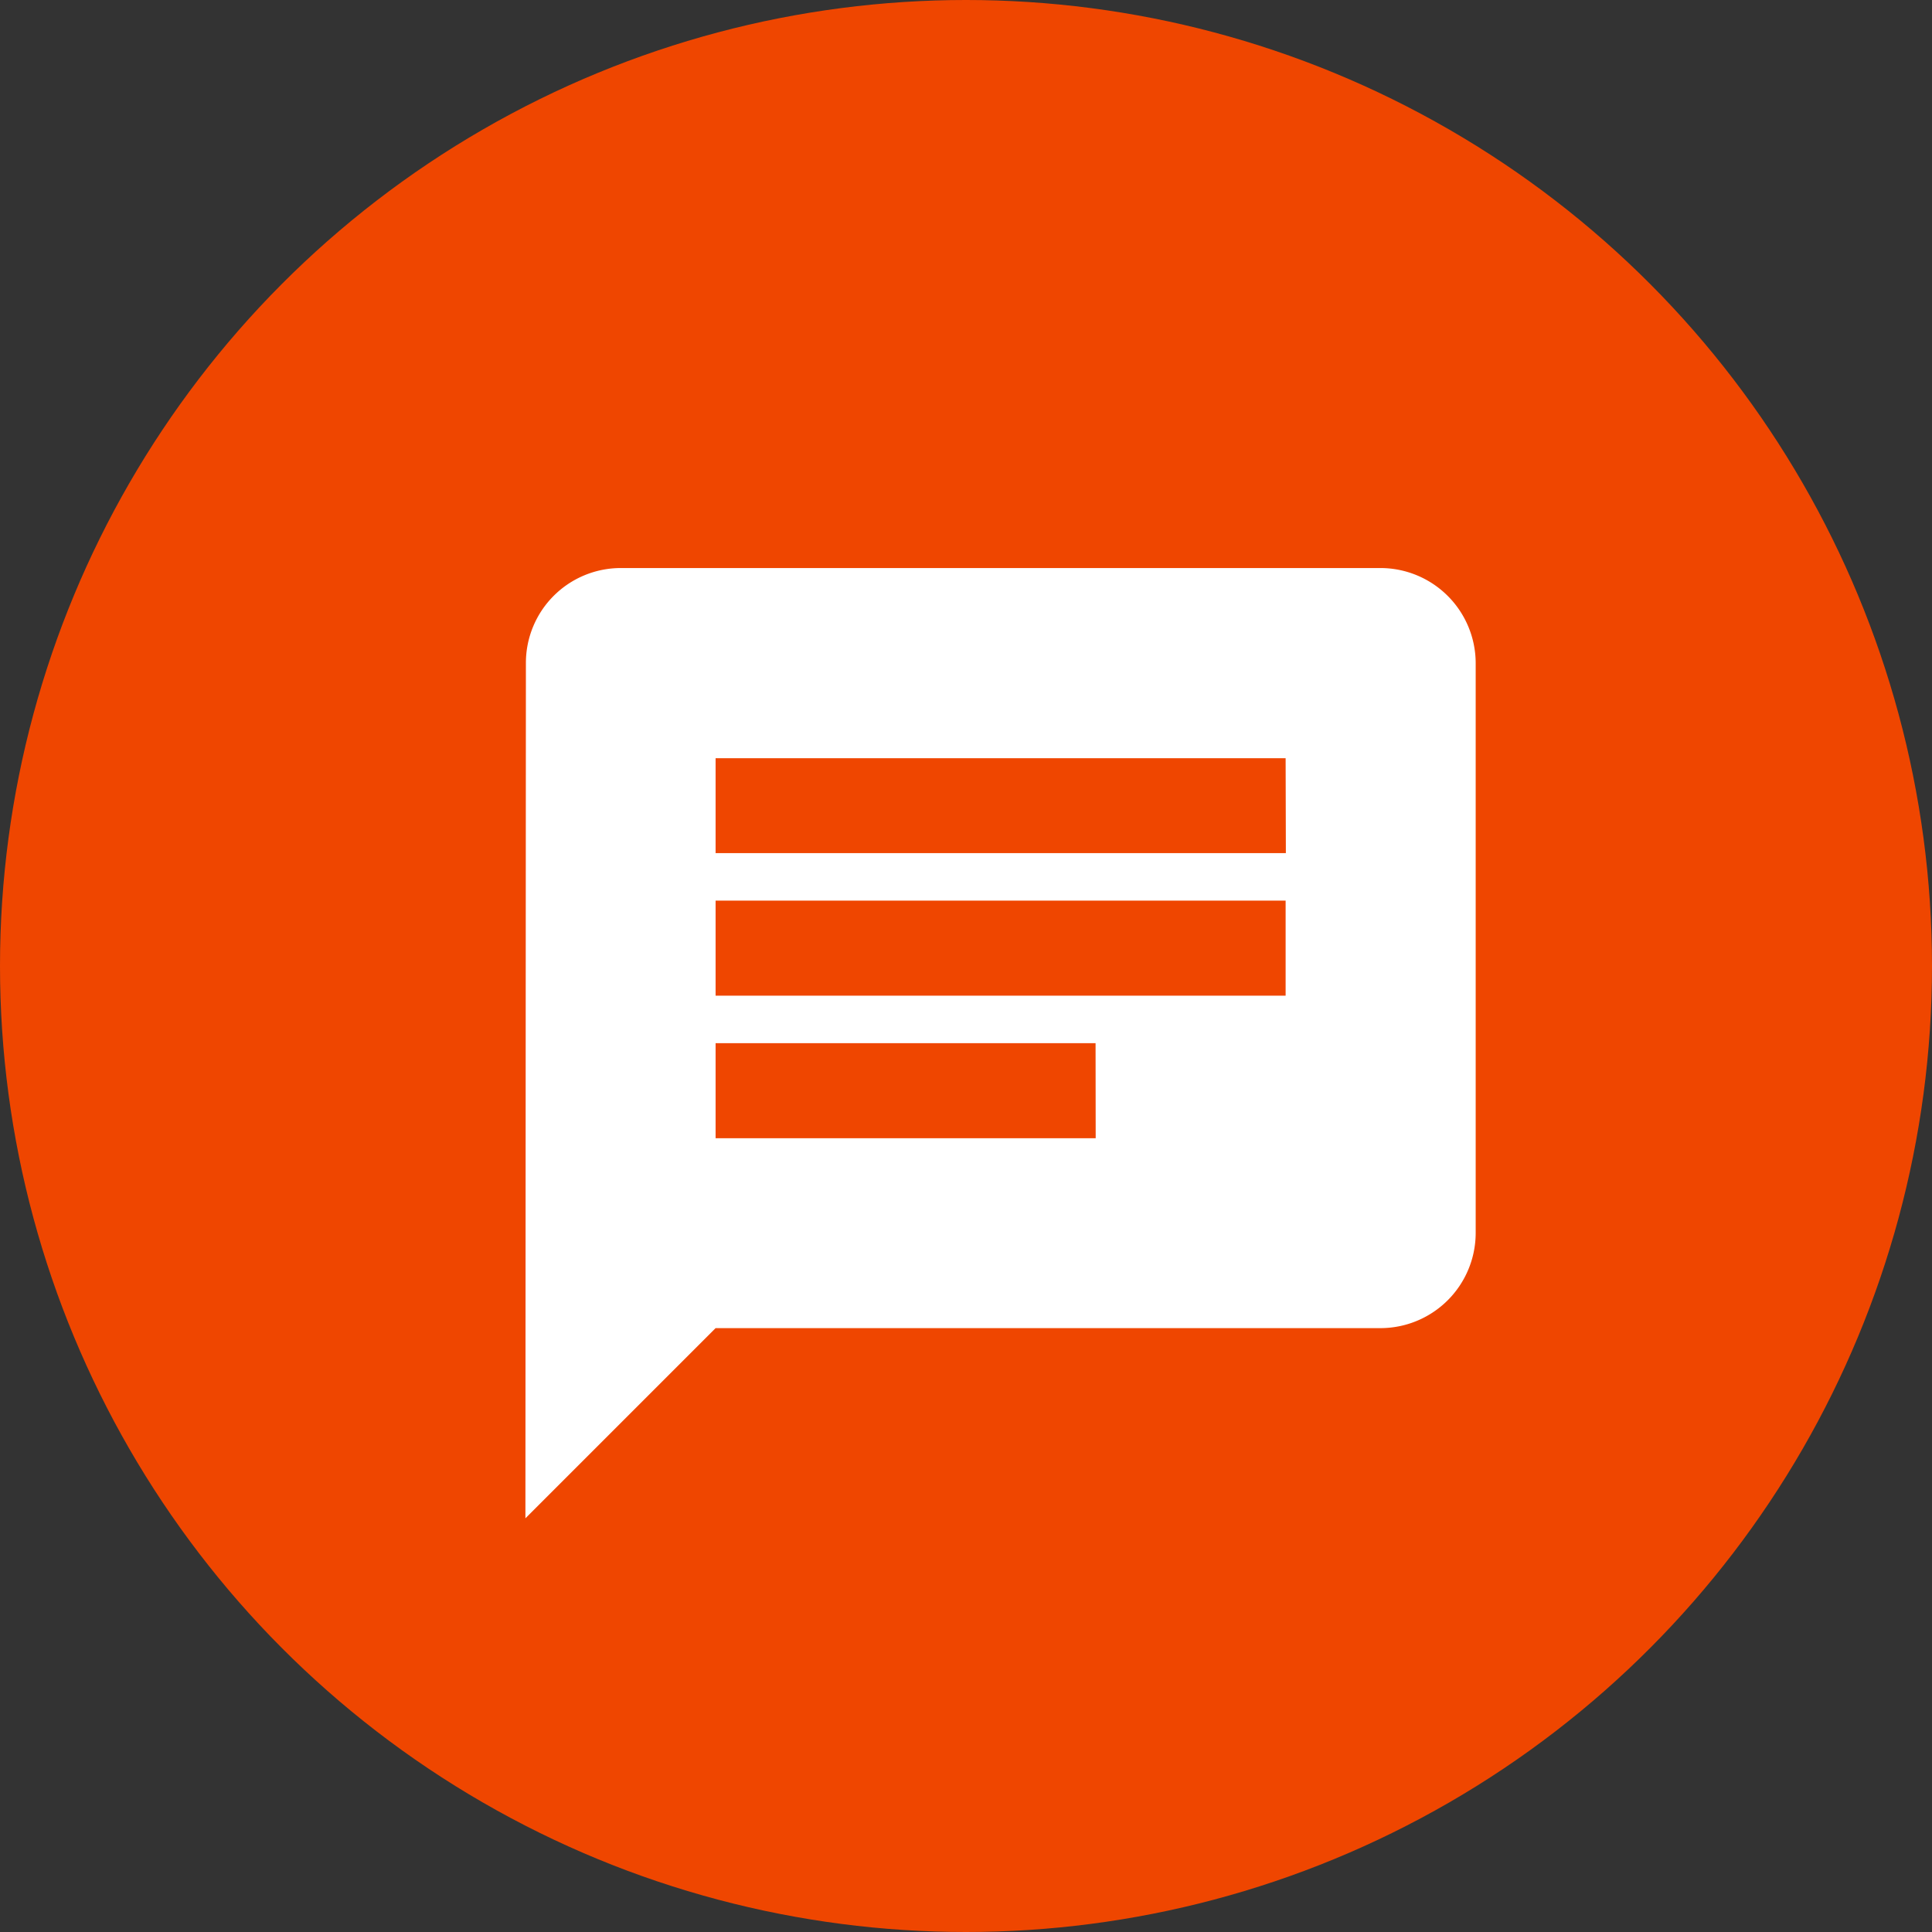 <svg xmlns="http://www.w3.org/2000/svg" width="64" height="64" viewBox="0 0 64 64">
  <rect x="0" y="0" width="64" height="64" fill="#333333" stroke="none"/>
  <g id="Gruppe_588" data-name="Gruppe 588" transform="translate(-309.538 -746.538)">
    <circle id="Ellipse_40" data-name="Ellipse 40" cx="32" cy="32" r="32" transform="translate(309.538 746.538)" fill="#ef4600"/>
    <path id="Icon_material-chat" data-name="Icon material-chat" d="M31.331,3H6.148A3.144,3.144,0,0,0,3.016,6.148L3,34.479l6.3-6.3H31.331a3.157,3.157,0,0,0,3.148-3.148V6.148A3.157,3.157,0,0,0,31.331,3ZM9.3,14.018H28.183v3.148H9.3Zm12.591,7.87H9.3V18.739H21.887Zm6.3-9.444H9.3V9.3H28.183Z" transform="translate(323.943 762.355)" fill="#fff"/>
  </g>
</svg>
